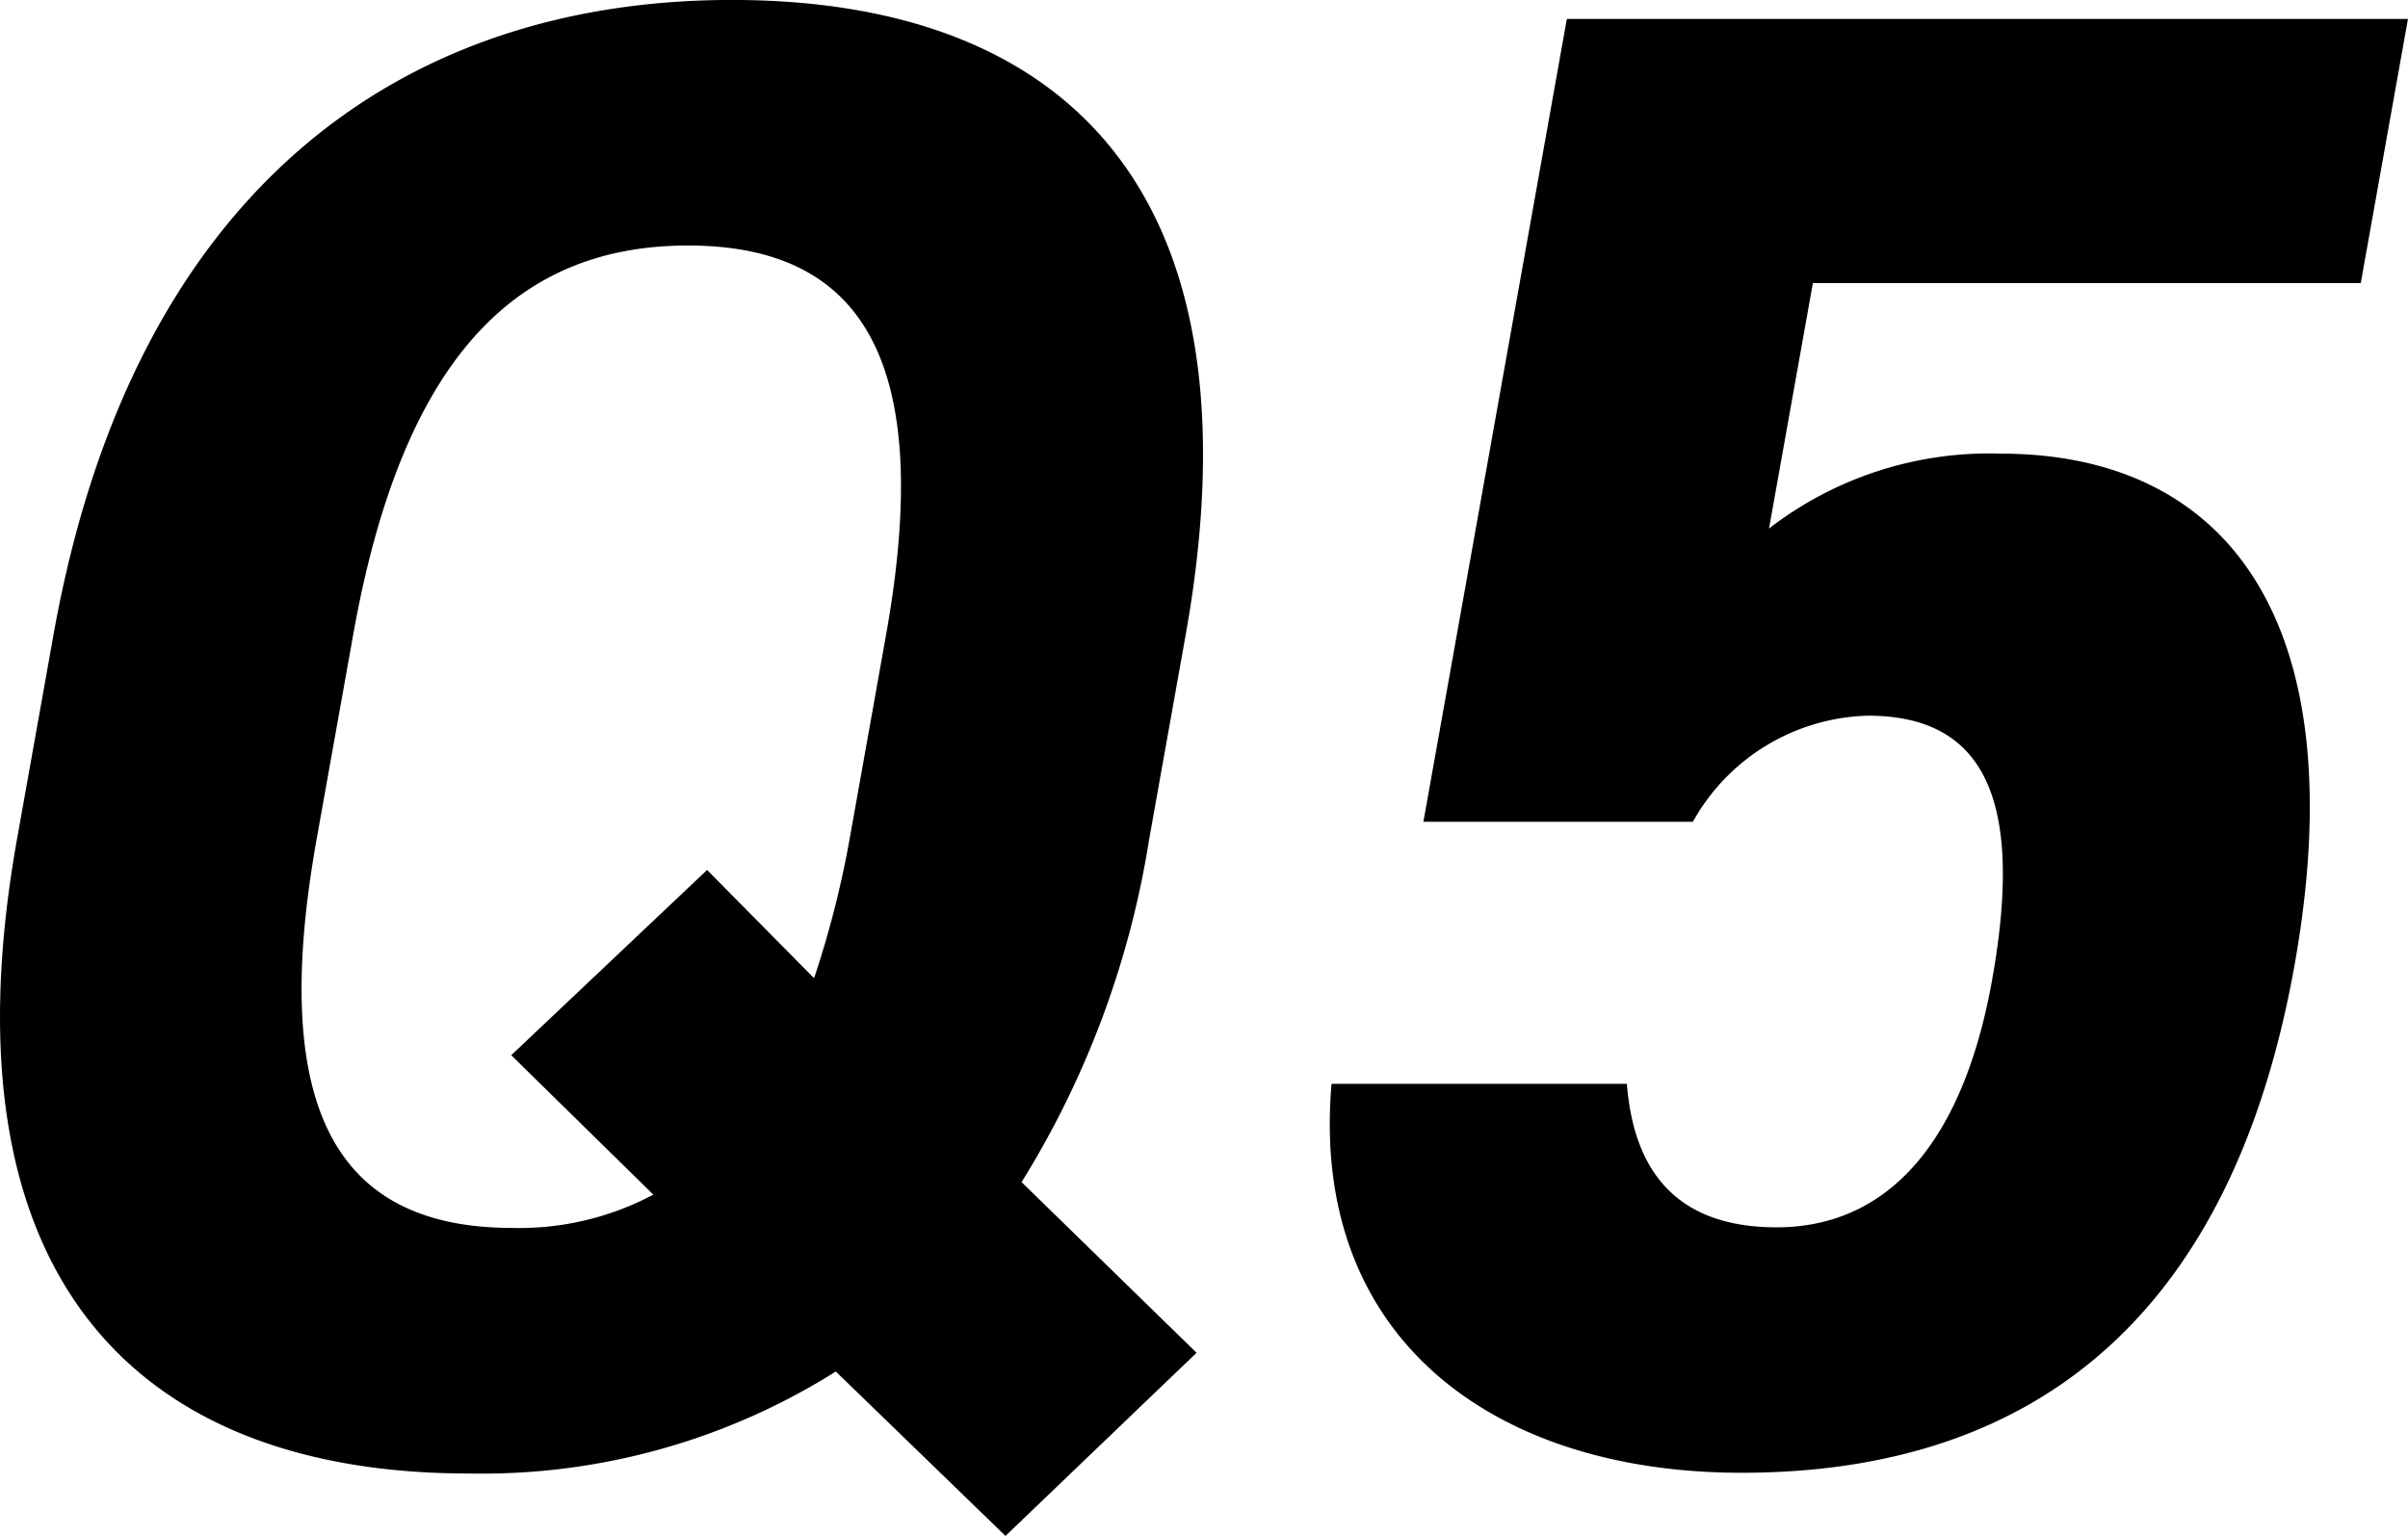 <svg xmlns="http://www.w3.org/2000/svg" width="62.697" height="40" viewBox="0 0 62.697 40"><g transform="translate(-685.328 -11012.62)"><path d="M145.927,470.4l4.556,4.444-4.975,4.77-4.418-4.282a17.293,17.293,0,0,1-9.557,2.656c-8.638,0-13.8-5.1-11.76-16.531l.948-5.312c2.061-11.545,9.026-16.531,17.663-16.531,8.693,0,13.877,4.986,11.816,16.531l-.949,5.312a24.02,24.02,0,0,1-3.324,8.943m-18.353-8.943c-1.278,7.155.587,10.136,5.1,10.136a7.443,7.443,0,0,0,3.665-.867l-3.7-3.631,5.1-4.824,2.785,2.818a25.74,25.74,0,0,0,.927-3.632l.948-5.312c1.278-7.155-.642-10.136-5.156-10.136s-7.442,2.981-8.719,10.136Z" transform="translate(566 10573.005)"/><path d="M199.7,461.511H192.68l3.735-20.907h21.9l-1.229,6.879H202.821l-1.142,6.391a9.373,9.373,0,0,1,6.032-1.95c5.907,0,9.247,4.388,7.65,13.324-1.577,8.829-6.485,13.216-14.4,13.216-6.464,0-11.24-3.521-10.673-10.129h7.69c.187,2.383,1.394,3.737,3.9,3.737,2.786,0,4.825-2.058,5.61-6.445.812-4.55-.109-6.879-3.23-6.879a5.375,5.375,0,0,0-4.561,2.762" transform="translate(529.709 10572.51)"/></g></svg>